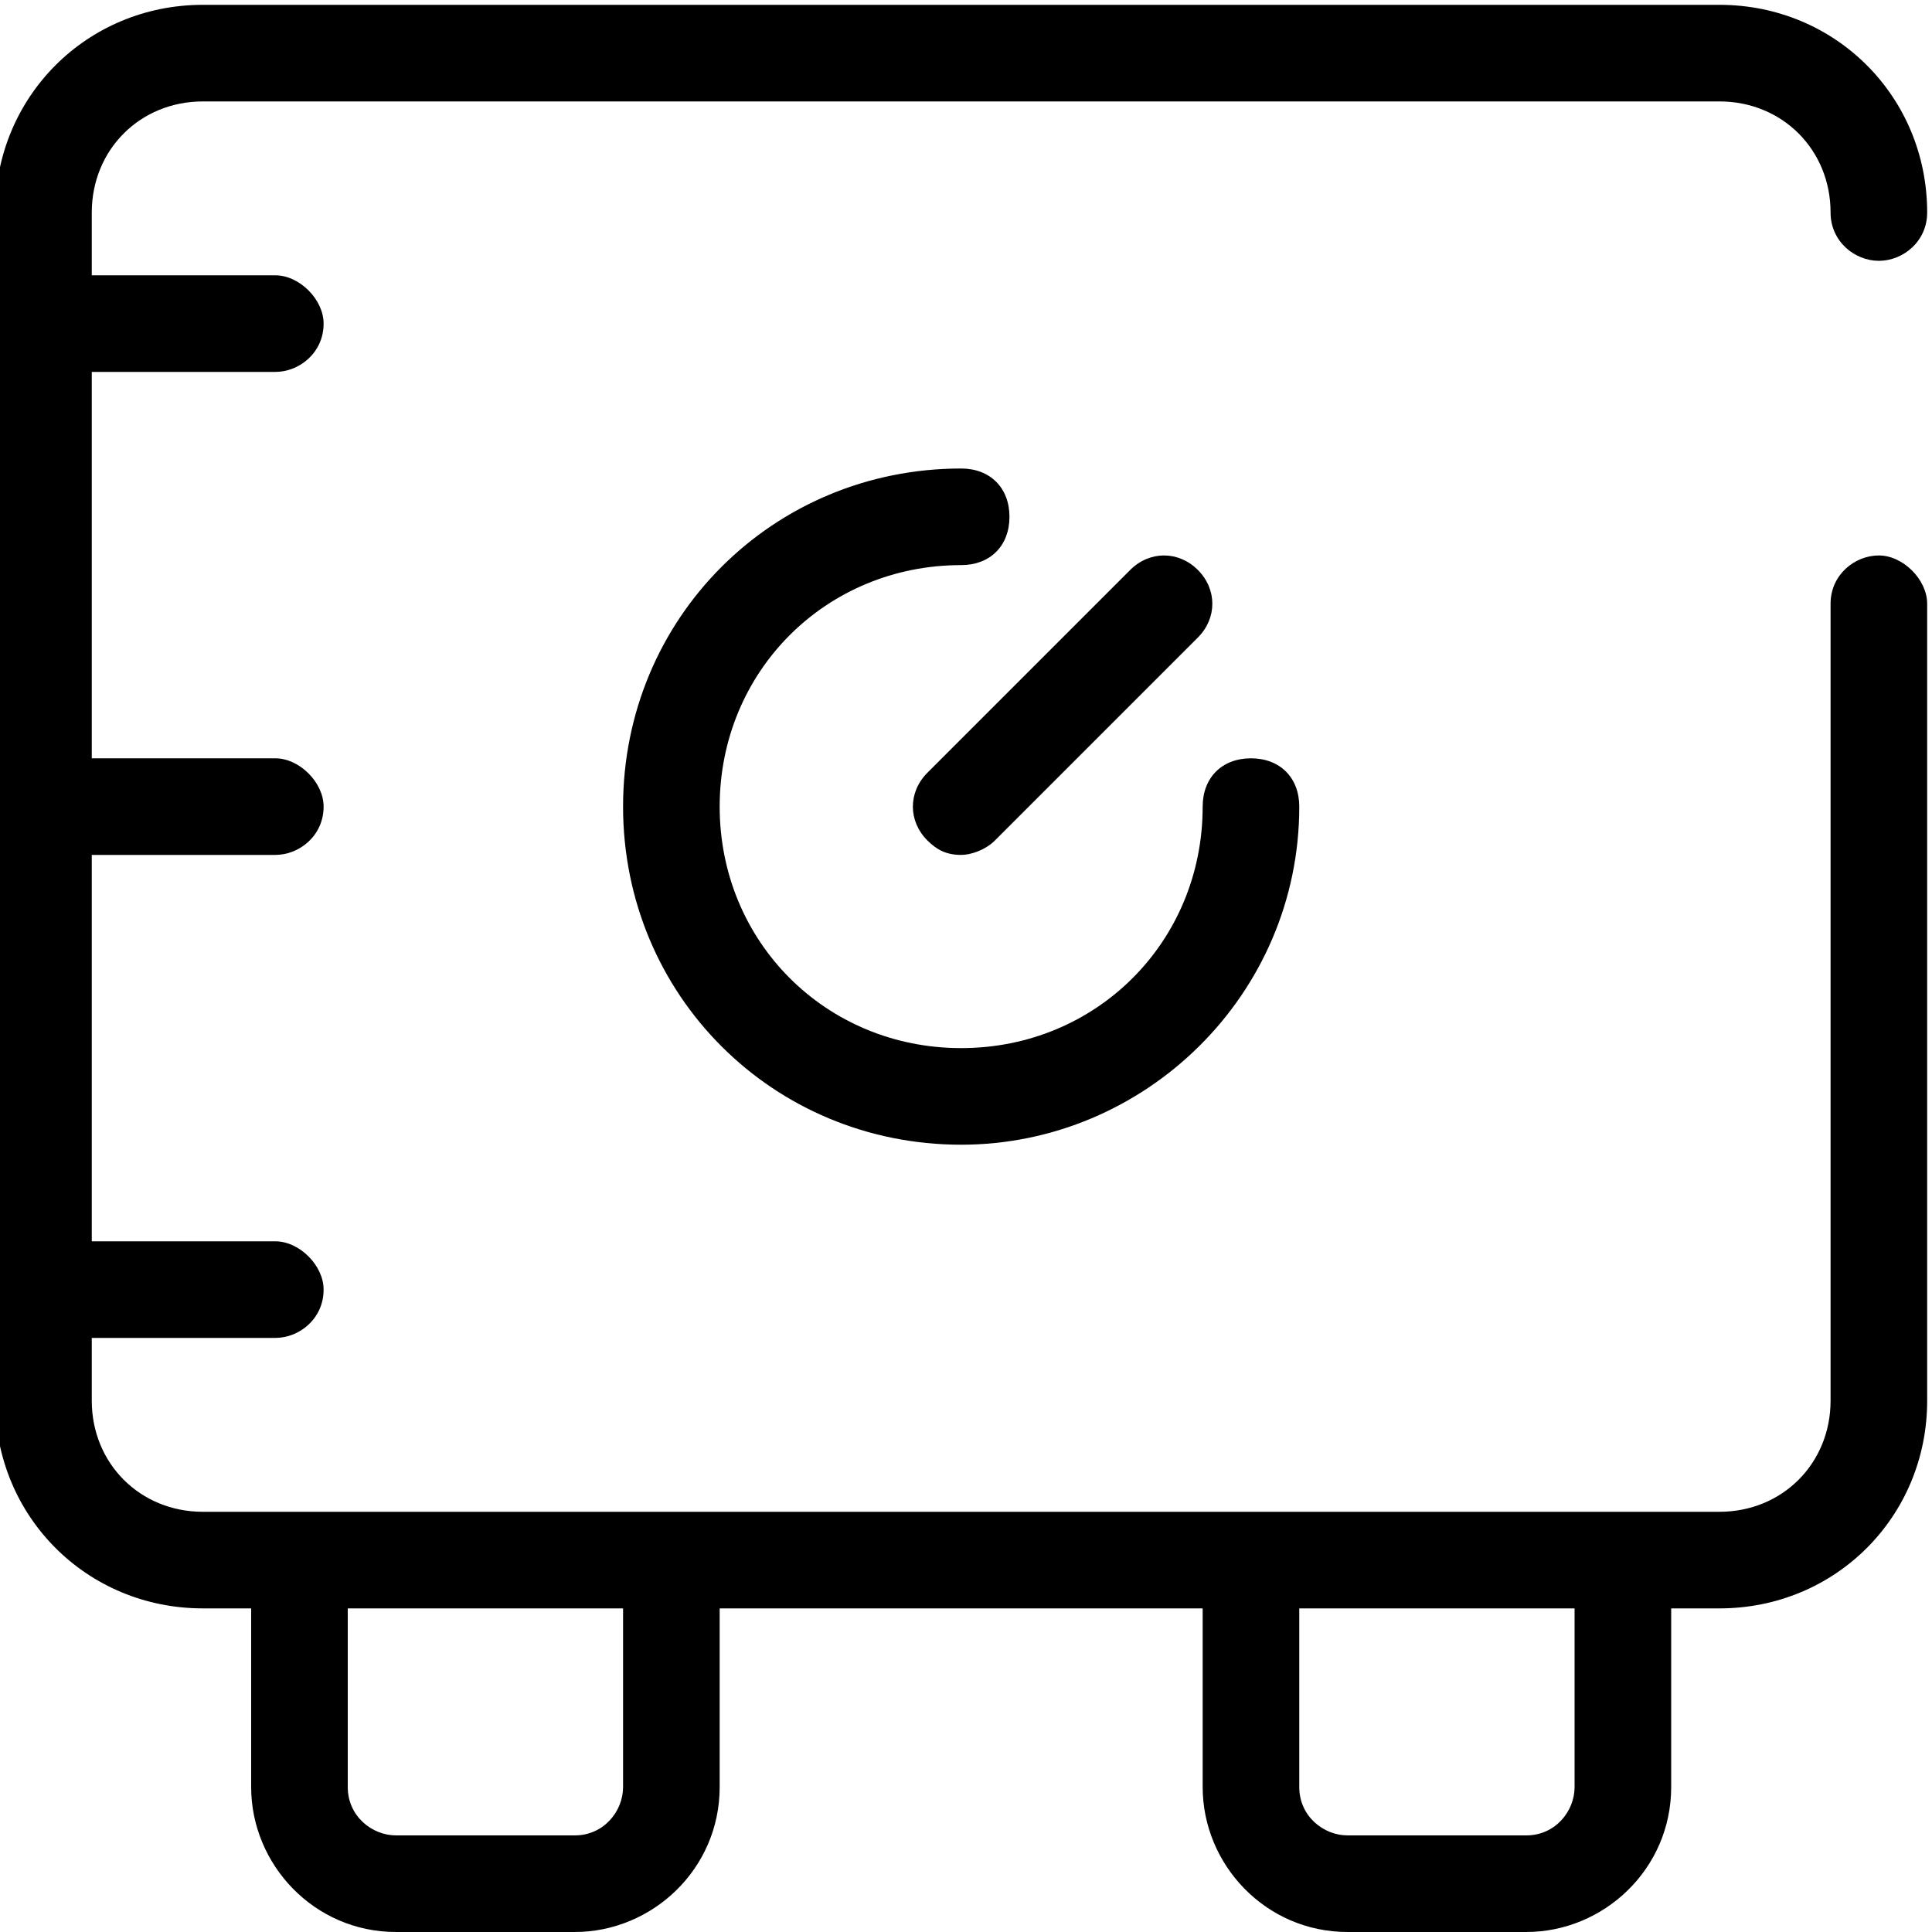 <?xml version="1.0" ?><svg enable-background="new 0 0 40 40" id="Слой_1" version="1.1" viewBox="0 0 40 40" xml:space="preserve" xmlns="http://www.w3.org/2000/svg" xmlns:xlink="http://www.w3.org/1999/xlink"><g><path d="M38.9,11.5c-0.5,0-1,0.4-1,1V29c0,1.3-1,2.3-2.3,2.3H4.2c-1.3,0-2.3-1-2.3-2.3v-1.3h3.8c0.5,0,1-0.4,1-1c0-0.5-0.5-1-1-1   H1.9v-8h3.8c0.5,0,1-0.4,1-1c0-0.5-0.5-1-1-1H1.9v-8h3.8c0.5,0,1-0.4,1-1c0-0.5-0.5-1-1-1H1.9V4.4c0-1.3,1-2.3,2.3-2.3h31.4   c1.3,0,2.3,1,2.3,2.3c0,0.6,0.5,1,1,1s1-0.4,1-1c0-2.4-1.9-4.3-4.3-4.3H4.2c-2.4,0-4.3,1.9-4.3,4.3V29c0,2.4,1.9,4.3,4.3,4.3h1V37   c0,1.6,1.3,3,3,3h3.7c1.6,0,3-1.3,3-3v-3.7h10V37c0,1.6,1.3,3,3,3h3.7c1.6,0,3-1.3,3-3v-3.7h1c2.4,0,4.3-1.9,4.3-4.3V12.5   C39.9,12,39.4,11.5,38.9,11.5z M12.9,37c0,0.5-0.4,1-1,1H8.2c-0.5,0-1-0.4-1-1v-3.7h5.7V37z M32.6,37c0,0.5-0.4,1-1,1h-3.7   c-0.5,0-1-0.4-1-1v-3.7h5.7V37z"/></g><g><path d="M19.9,23.7c-3.9,0-7-3.1-7-7s3.1-7,7-7c0.6,0,1,0.4,1,1s-0.4,1-1,1c-2.8,0-5,2.2-5,5s2.2,5,5,5s5-2.2,5-5c0-0.6,0.4-1,1-1   s1,0.4,1,1C26.9,20.6,23.7,23.7,19.9,23.7z"/></g><g><path d="M19.9,17.7c-0.3,0-0.5-0.1-0.7-0.3c-0.4-0.4-0.4-1,0-1.4l4.2-4.2c0.4-0.4,1-0.4,1.4,0s0.4,1,0,1.4l-4.2,4.2   C20.4,17.6,20.1,17.7,19.9,17.7z"/></g></svg>